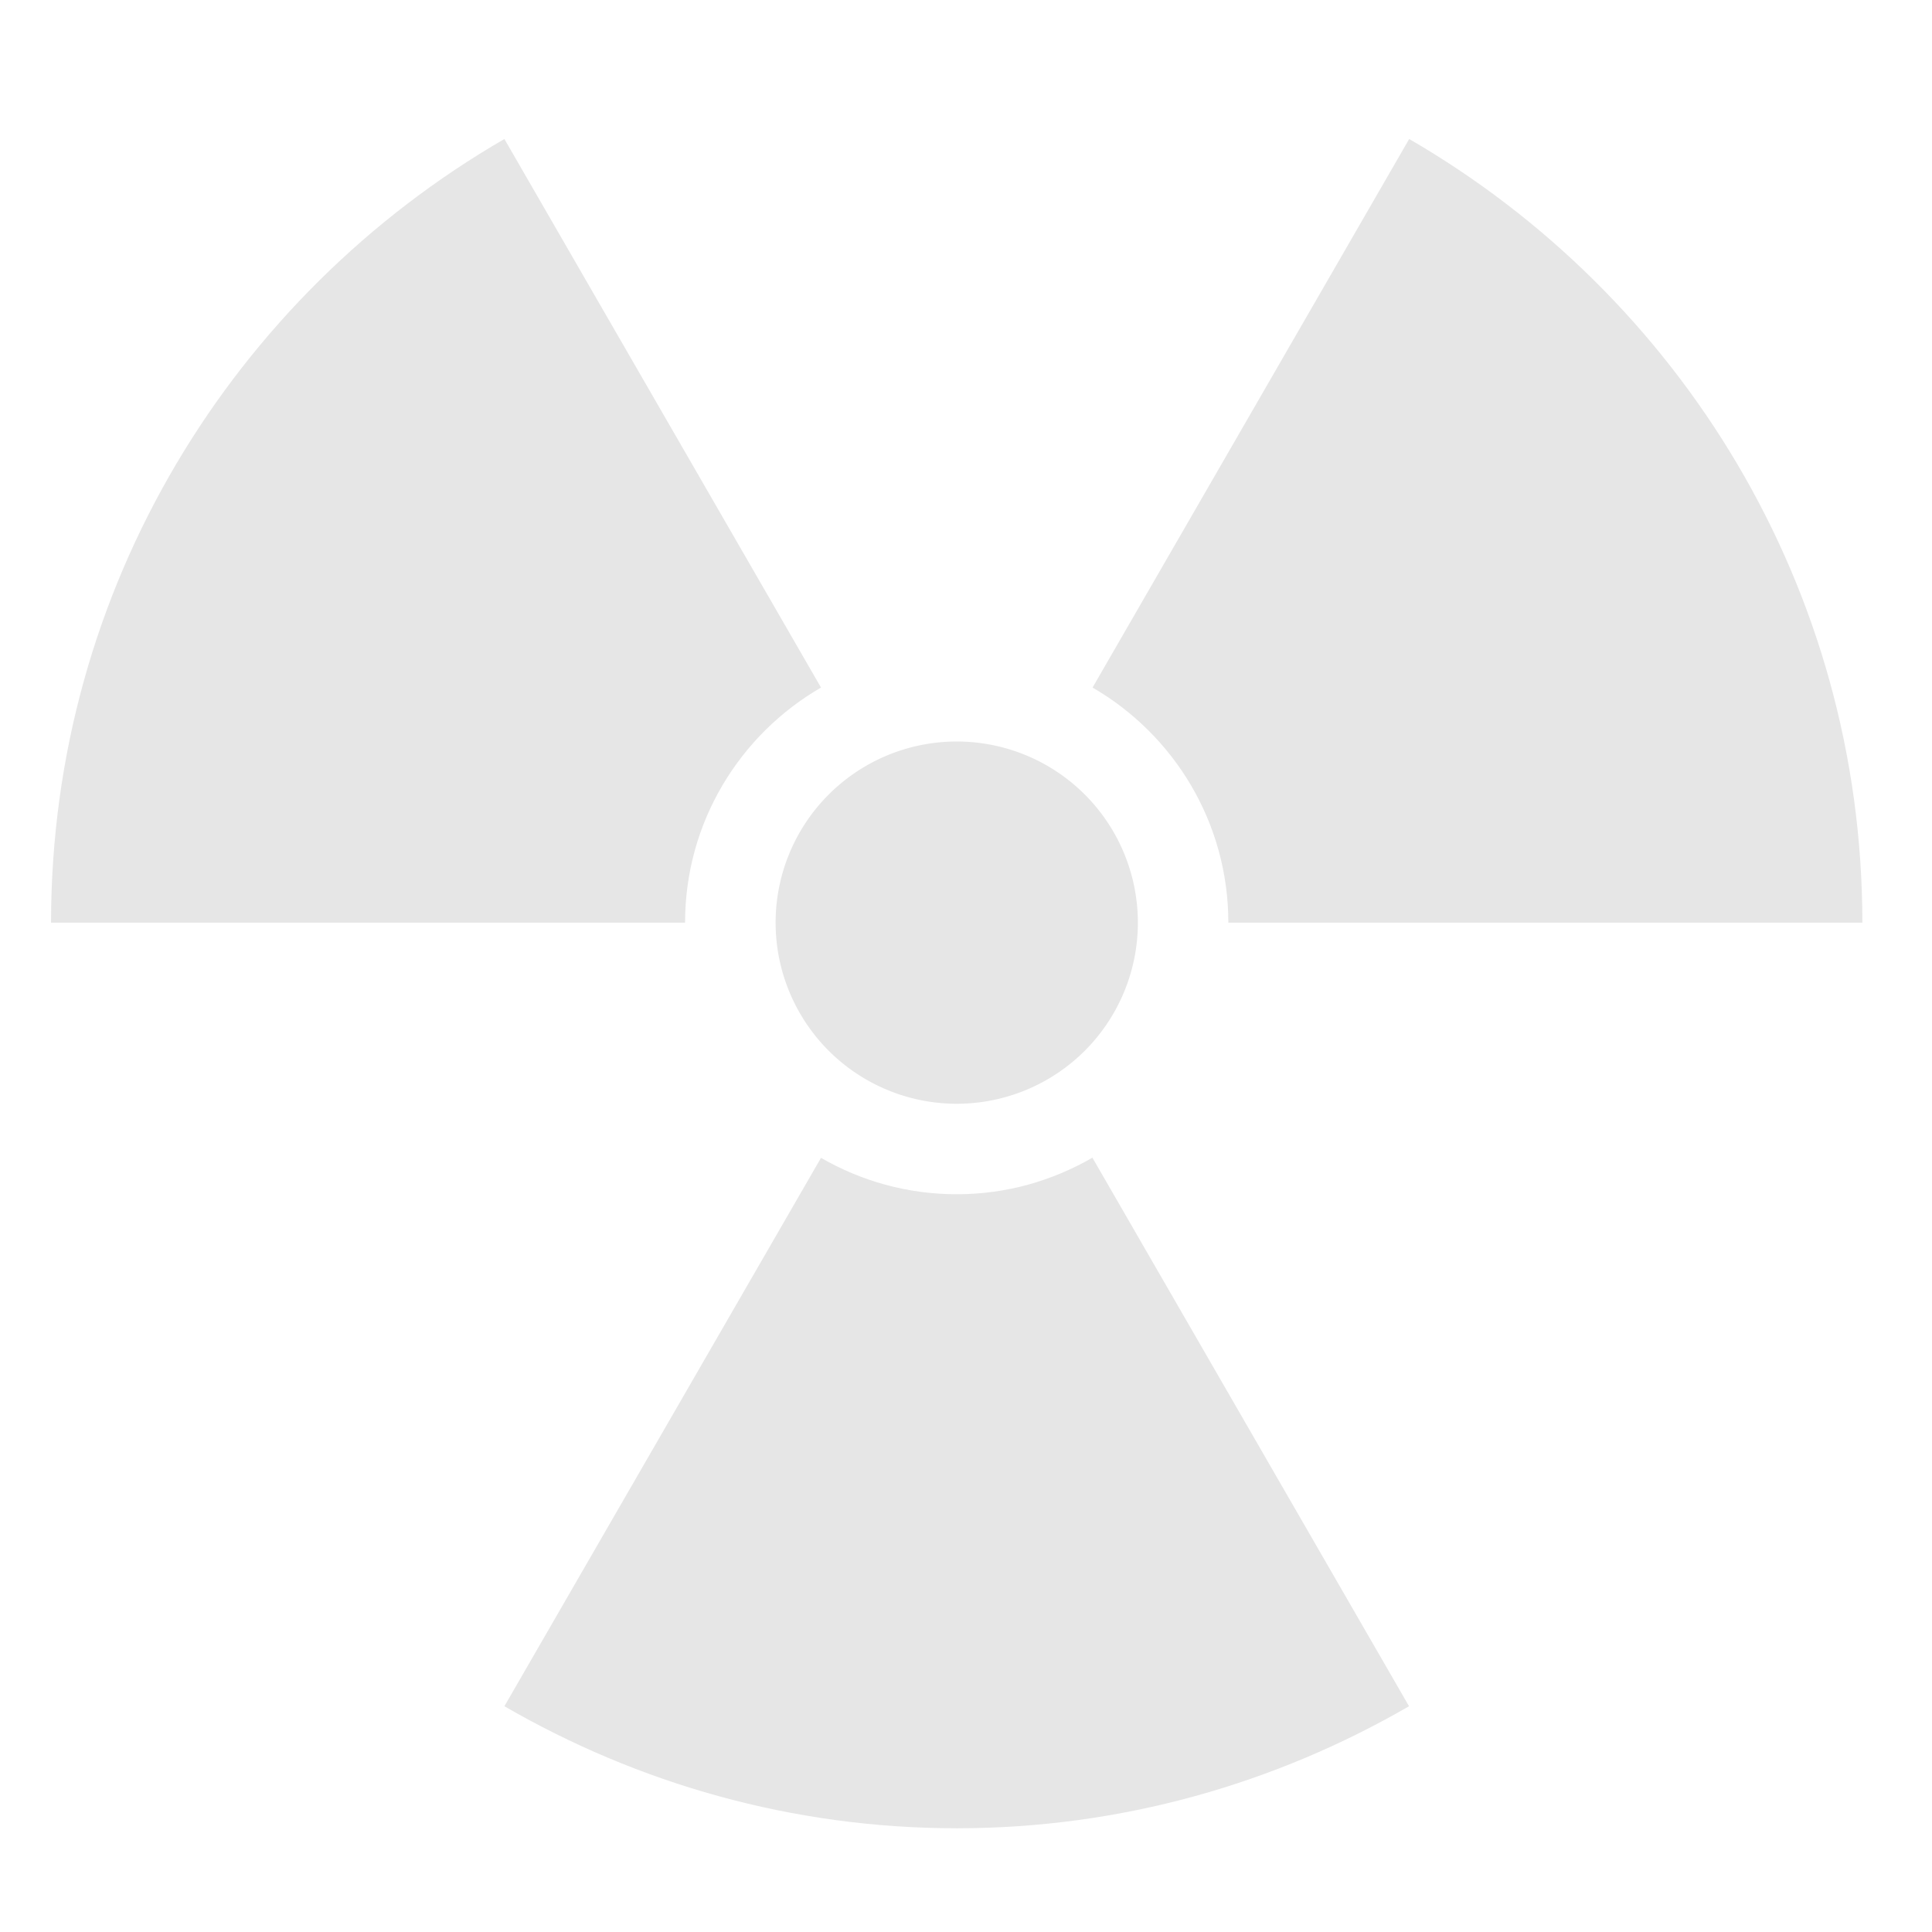 <?xml version="1.0"?><svg width="453.543" height="453.543" xmlns="http://www.w3.org/2000/svg">
 <title>radioactive lte</title>

 <g>
  <title>Layer 1</title>
  <g id="layer1">
   <g opacity="0.1" transform="matrix(1.2, 0, 0, 1.2, -233.466, -67.737)" id="g2275">
    <path fill="none" fill-rule="nonzero" stroke-width="7.087" stroke-linecap="round" marker-start="none" marker-mid="none" marker-end="none" stroke-miterlimit="4" stroke-dashoffset="0" id="path2277" d="m558.887,236.94a177.165,177.165 0 1 1 -354.331,0a177.165,177.165 0 1 1 354.331,0z"/>
    <path fill="#000000" fill-rule="nonzero" stroke-width="7.087" stroke-linecap="round" marker-start="none" marker-mid="none" marker-end="none" stroke-miterlimit="4" stroke-dashoffset="0" id="path2279" d="m417.154,236.94a35.433,35.433 0 1 1 -70.866,0a35.433,35.433 0 1 1 70.866,0z"/>
    <path fill="#000000" fill-rule="nonzero" stroke-width="7.087" stroke-linecap="round" marker-start="none" marker-mid="none" marker-end="none" stroke-miterlimit="4" stroke-dashoffset="0" id="path2281" d="m293.23,83.639c-52.942,30.647 -88.688,87.779 -88.688,153.312l124.031,0c0,-19.658 10.714,-36.805 26.594,-46l-61.938,-107.312zm177,0l-61.938,107.312c15.867,9.198 26.562,26.352 26.562,46l124.031,0c0,-65.526 -35.723,-122.663 -88.656,-153.312zm-61.969,199.281c-7.82,4.528 -16.85,7.156 -26.531,7.156c-9.675,0 -18.745,-2.602 -26.562,-7.125l-61.938,107.281c26.064,15.088 56.238,23.875 88.5,23.875c32.26,0 62.407,-8.79 88.469,-23.875l-61.938,-107.312z"/>
   </g>
  </g>
 </g>
</svg>